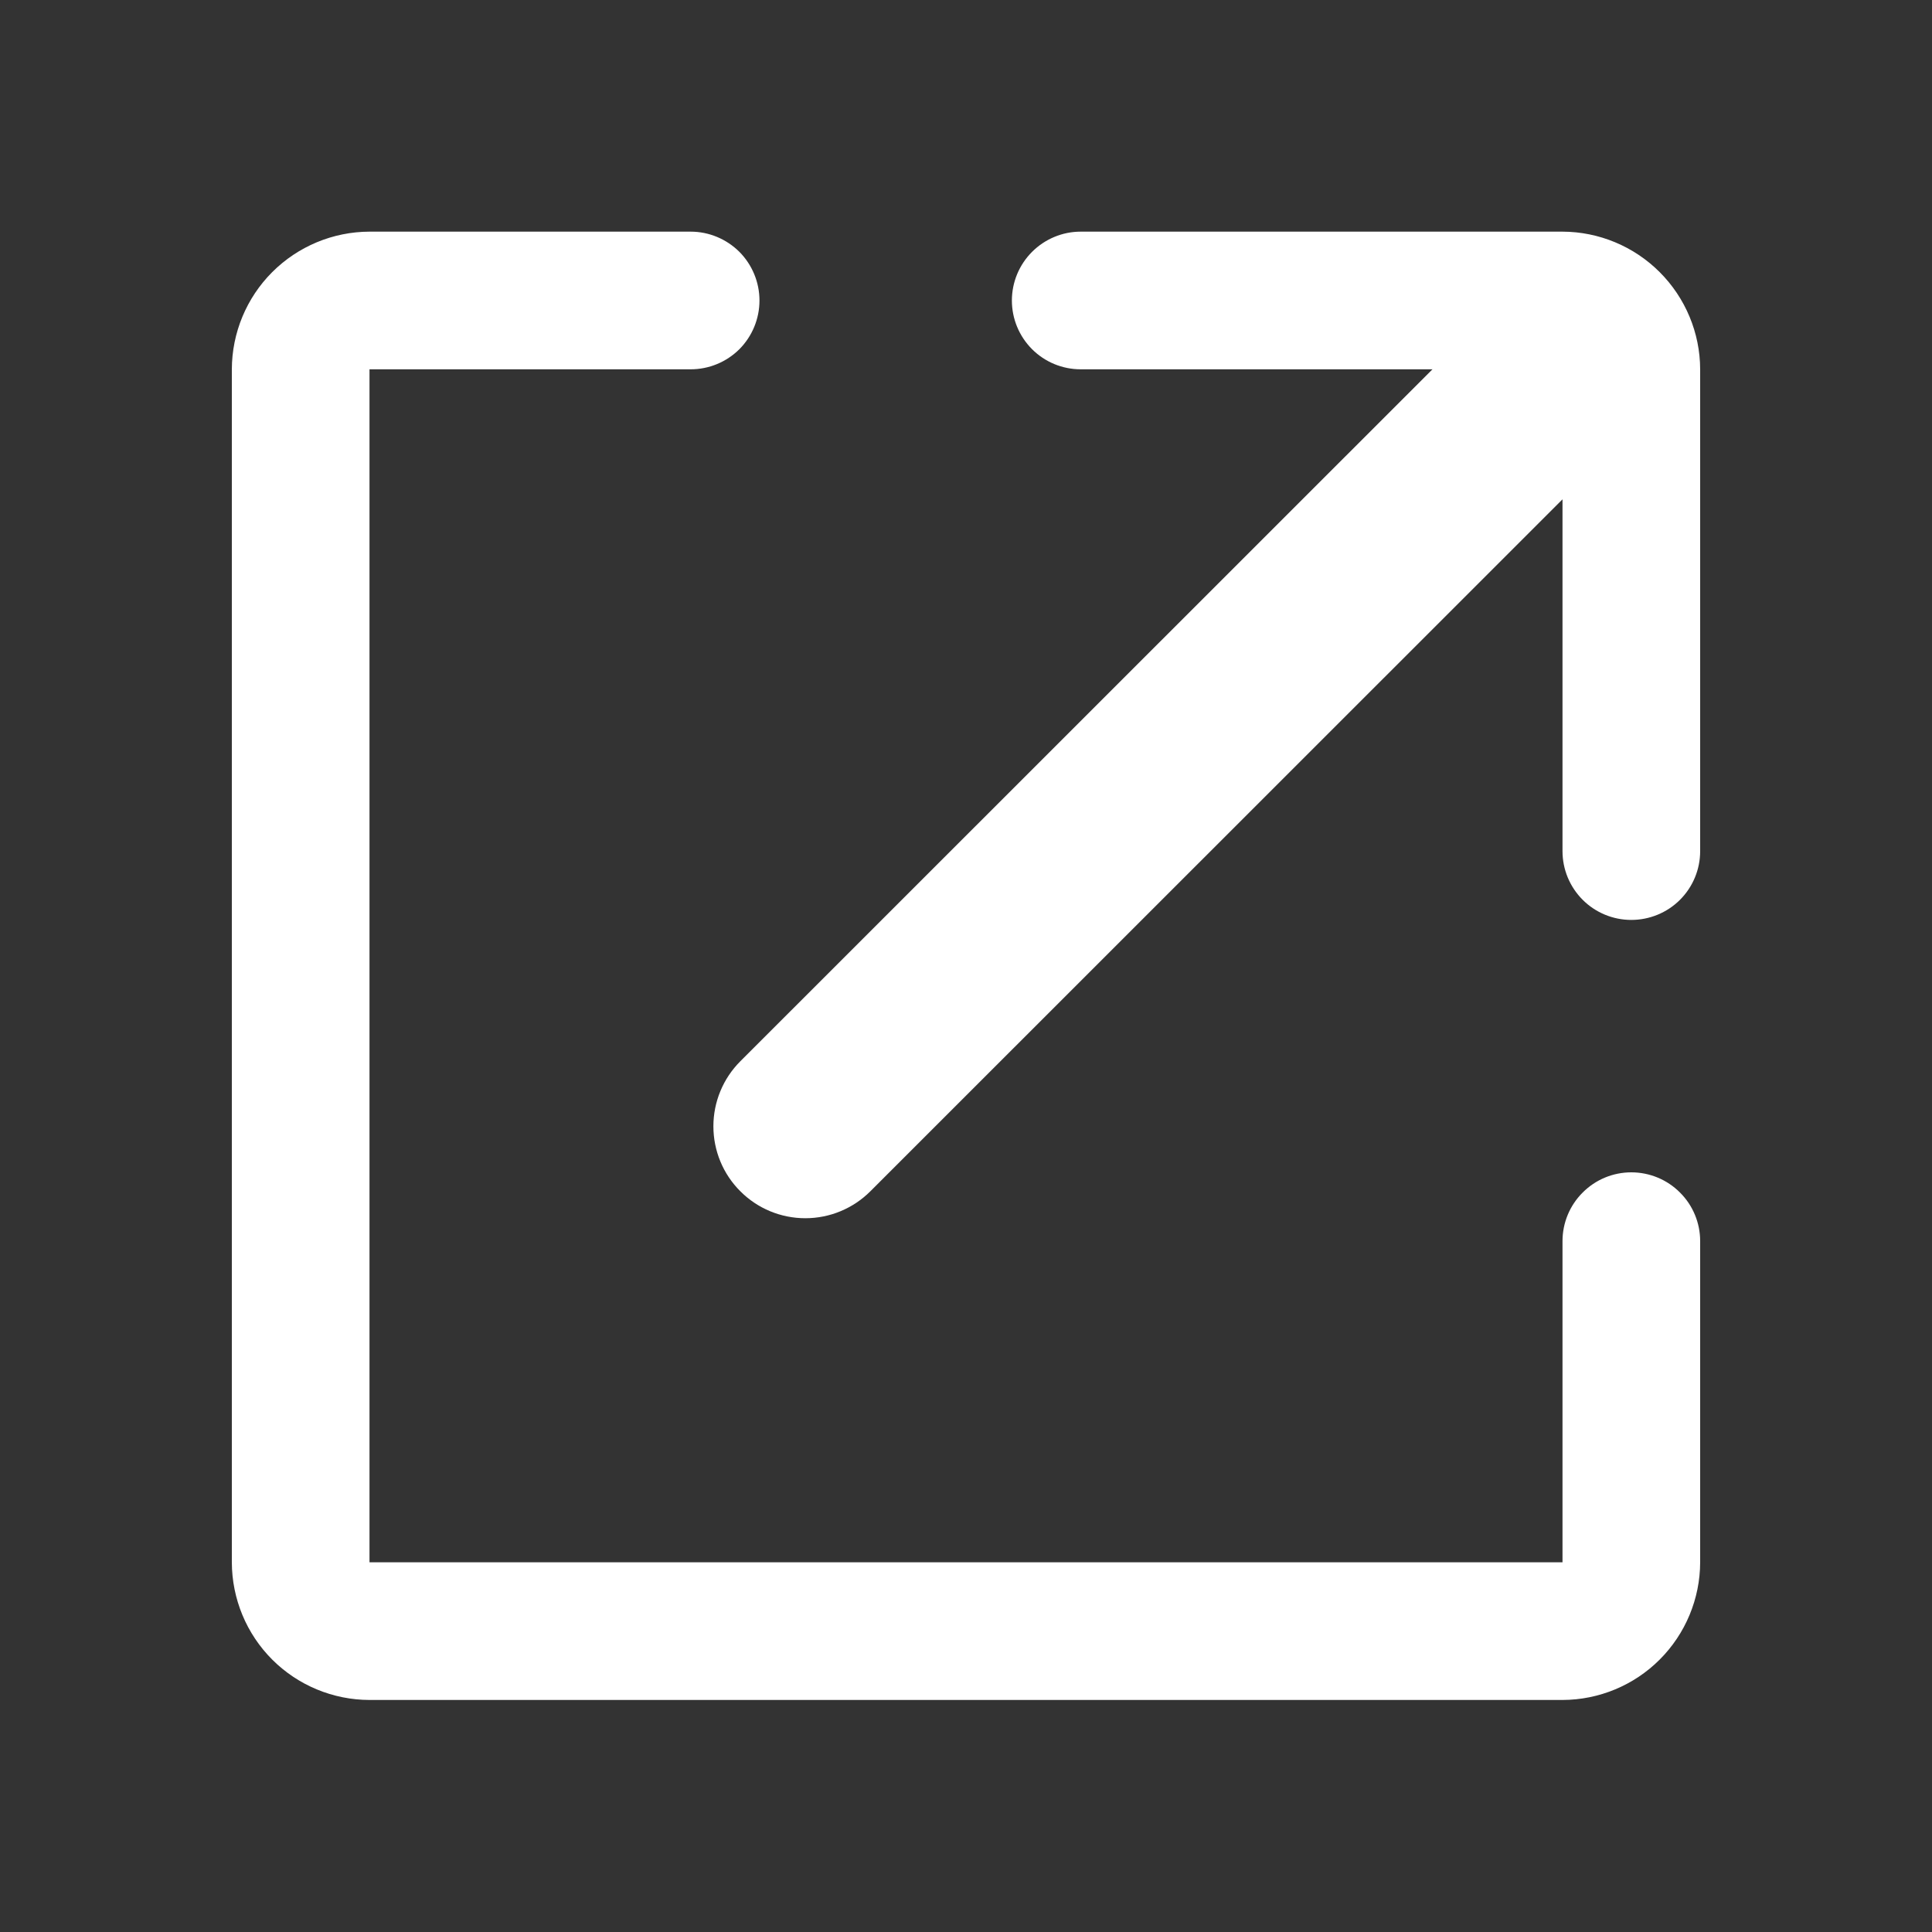<svg width="20" height="20" viewBox="0 0 20 20" fill="none" xmlns="http://www.w3.org/2000/svg">
<rect x="0" y="0" width="20" height="20" fill="#333333" stroke="none"/>
<path d="M17.6 3.823V8.811C17.6 9 17.525 9.181 17.391 9.315C17.258 9.448 17.076 9.523 16.887 9.523C16.698 9.523 16.517 9.448 16.384 9.315C16.25 9.181 16.175 9 16.175 8.811V5.169L9.01 12.332C8.831 12.511 8.589 12.611 8.337 12.611C8.084 12.611 7.842 12.511 7.664 12.332C7.485 12.154 7.385 11.912 7.385 11.659C7.385 11.407 7.485 11.165 7.664 10.986L14.829 3.823H11.187C10.998 3.823 10.817 3.748 10.684 3.615C10.55 3.481 10.475 3.3 10.475 3.111C10.475 2.922 10.55 2.741 10.684 2.607C10.817 2.474 10.998 2.398 11.187 2.398H16.175C16.552 2.399 16.914 2.55 17.181 2.817C17.448 3.084 17.599 3.446 17.6 3.823ZM16.887 12.136C16.698 12.136 16.517 12.211 16.384 12.345C16.25 12.478 16.175 12.659 16.175 12.848V16.173H3.825V3.823H7.15C7.339 3.823 7.52 3.748 7.654 3.615C7.787 3.481 7.862 3.3 7.862 3.111C7.862 2.922 7.787 2.741 7.654 2.607C7.52 2.474 7.339 2.398 7.15 2.398H3.825C3.447 2.399 3.085 2.55 2.818 2.817C2.551 3.084 2.401 3.446 2.4 3.823V16.173C2.401 16.551 2.551 16.913 2.818 17.18C3.085 17.447 3.447 17.597 3.825 17.598H16.175C16.552 17.597 16.914 17.447 17.181 17.18C17.448 16.913 17.599 16.551 17.6 16.173V12.848C17.6 12.659 17.525 12.478 17.391 12.345C17.258 12.211 17.076 12.136 16.887 12.136Z" fill="white"/>
</svg>
